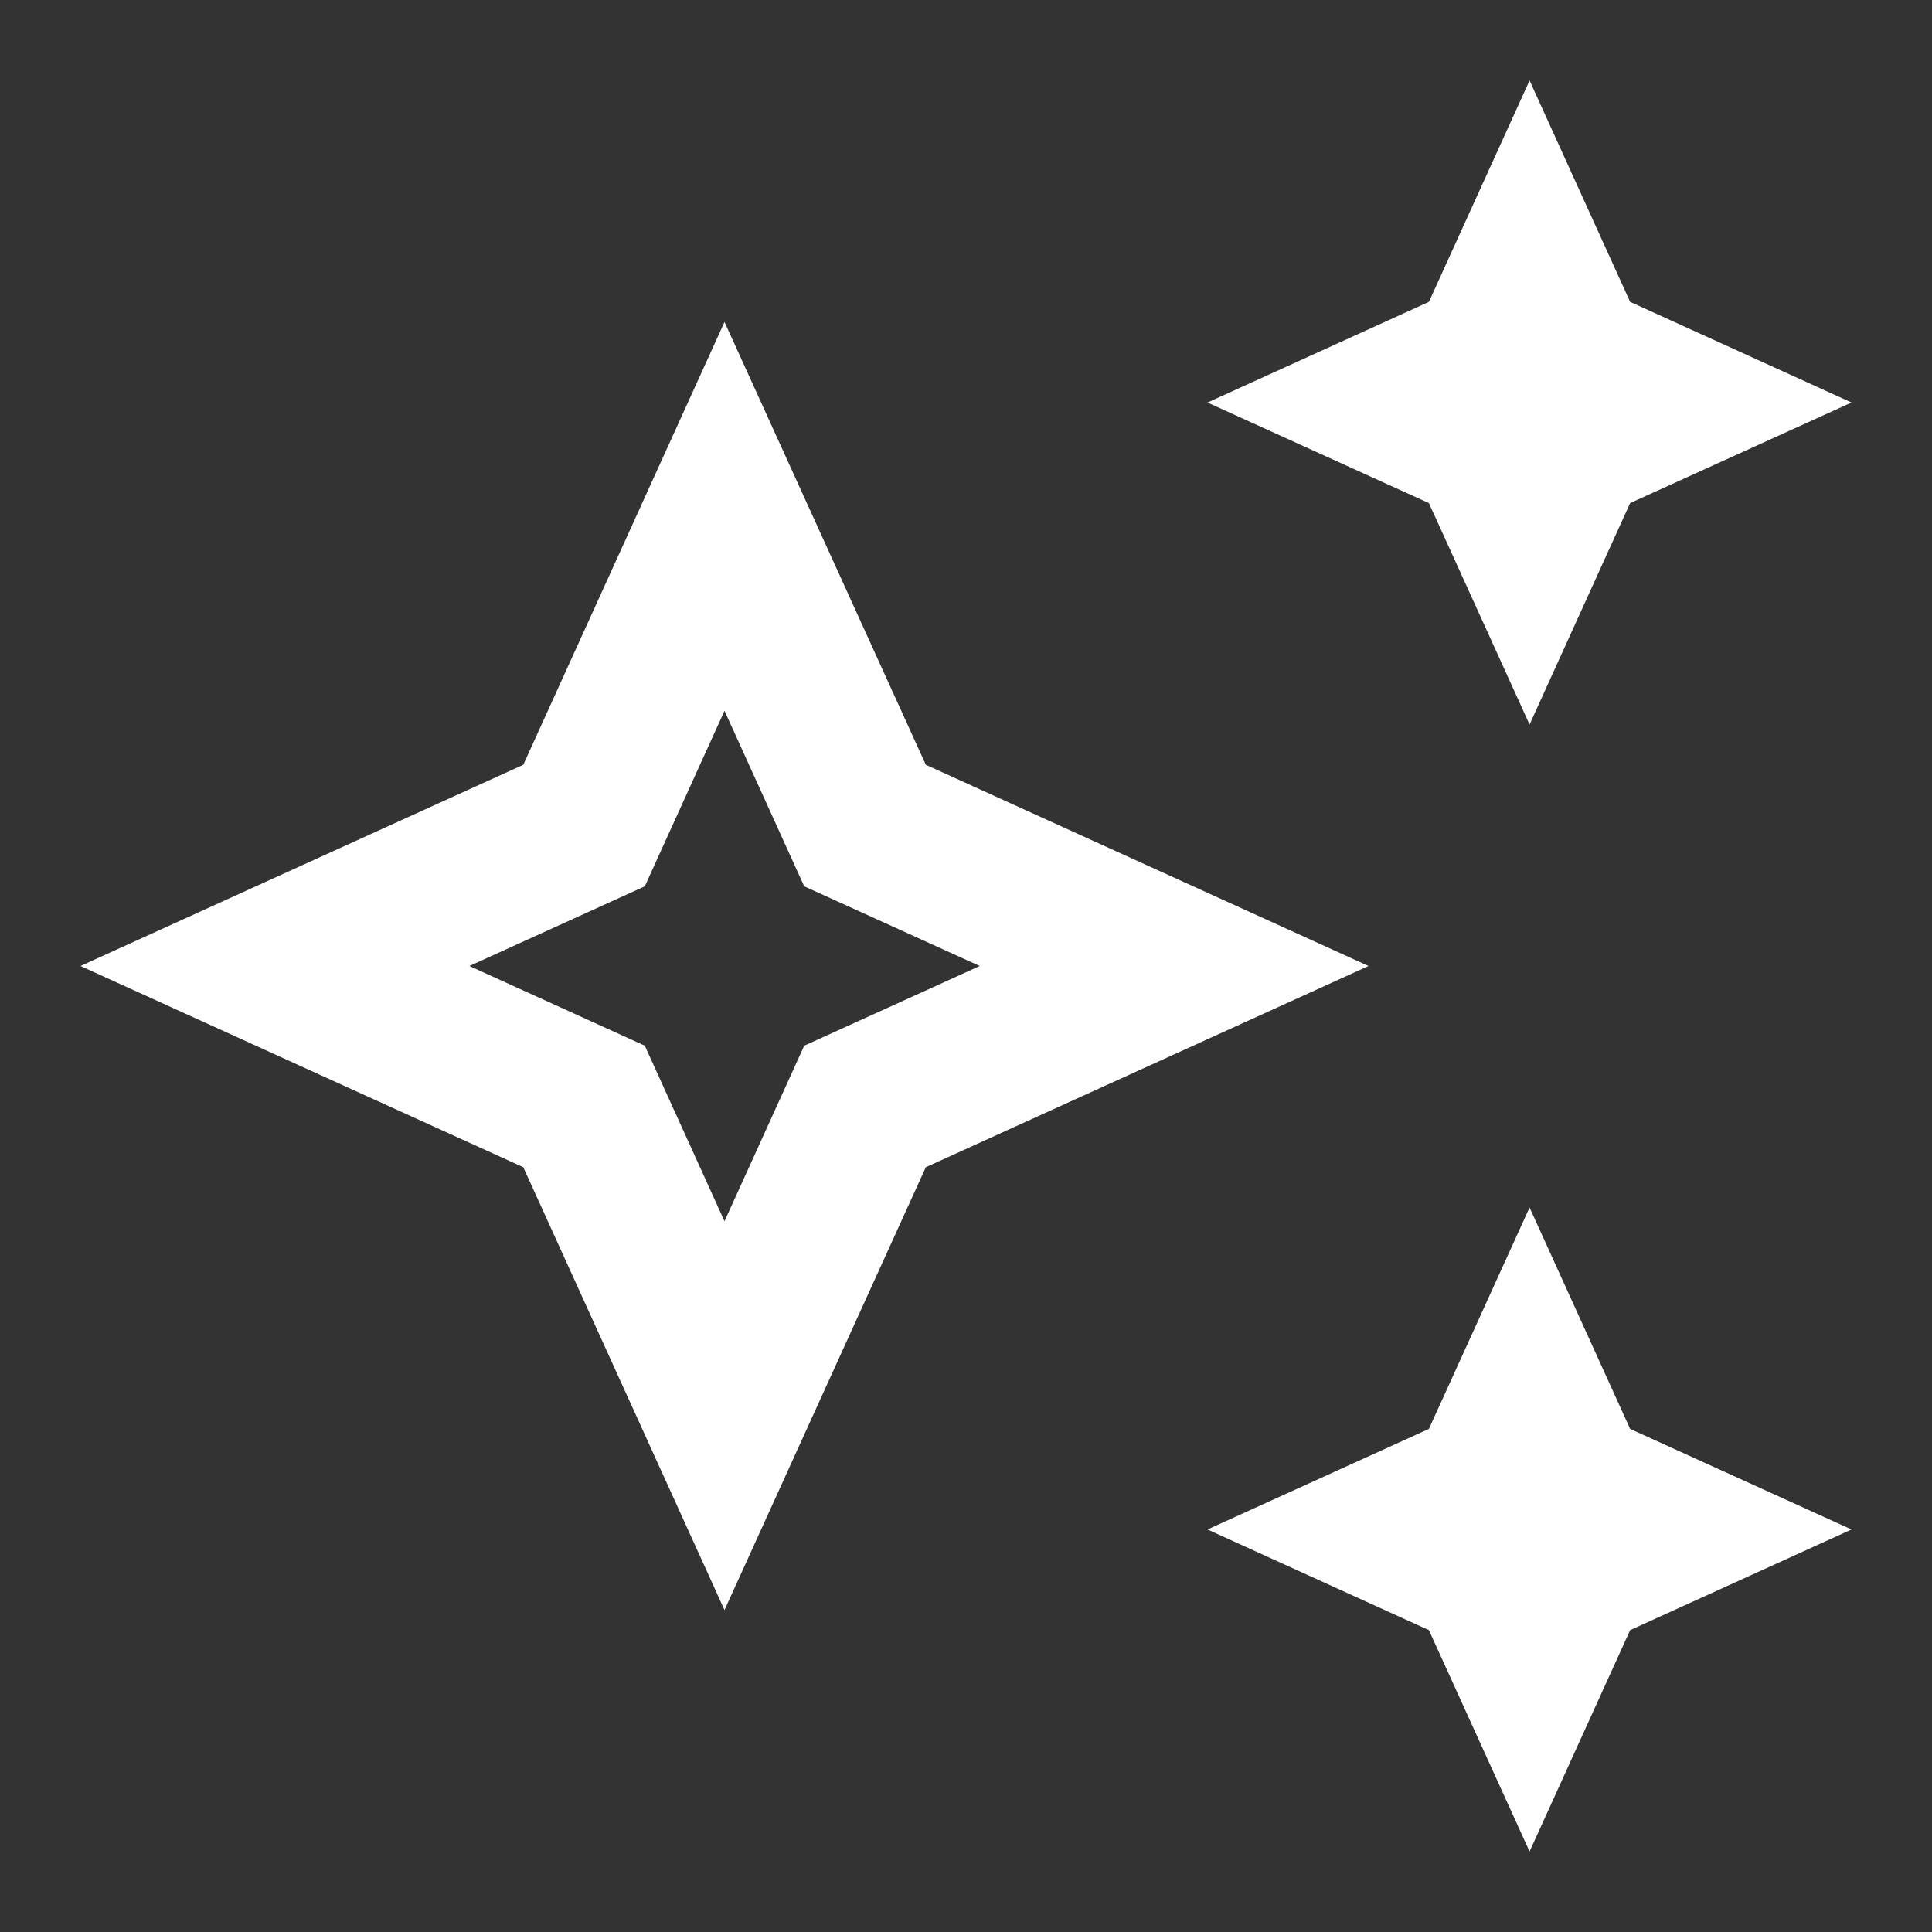 <?xml version="1.0" encoding="UTF-8"?>
<svg xmlns="http://www.w3.org/2000/svg" width="20" height="20" viewBox="0 0 20 20" fill="none">
  <rect x="0" y="0" width="20" height="20" fill="#333333" stroke="none"/>
  <g id="auto_awesome" clip-path="url(#clip0_12223_6651)">
    <g id="Vector">
      <path d="M15.834 7.5L16.875 5.208L19.167 4.167L16.875 3.125L15.834 0.833L14.792 3.125L12.5 4.167L14.792 5.208L15.834 7.5Z" fill="white"></path>
      <path d="M15.834 12.5L14.792 14.792L12.5 15.833L14.792 16.875L15.834 19.167L16.875 16.875L19.167 15.833L16.875 14.792L15.834 12.5Z" fill="white"></path>
      <path d="M9.584 7.917L7.5 3.333L5.417 7.917L0.833 10L5.417 12.083L7.5 16.667L9.584 12.083L14.167 10L9.584 7.917ZM8.325 10.825L7.5 12.642L6.675 10.825L4.859 10L6.675 9.175L7.5 7.358L8.325 9.175L10.142 10L8.325 10.825Z" fill="white"></path>
    </g>
  </g>
  <defs>
    <clipPath id="clip0_12223_6651">
      <rect width="20" height="20" fill="white"></rect>
    </clipPath>
  </defs>
</svg>
